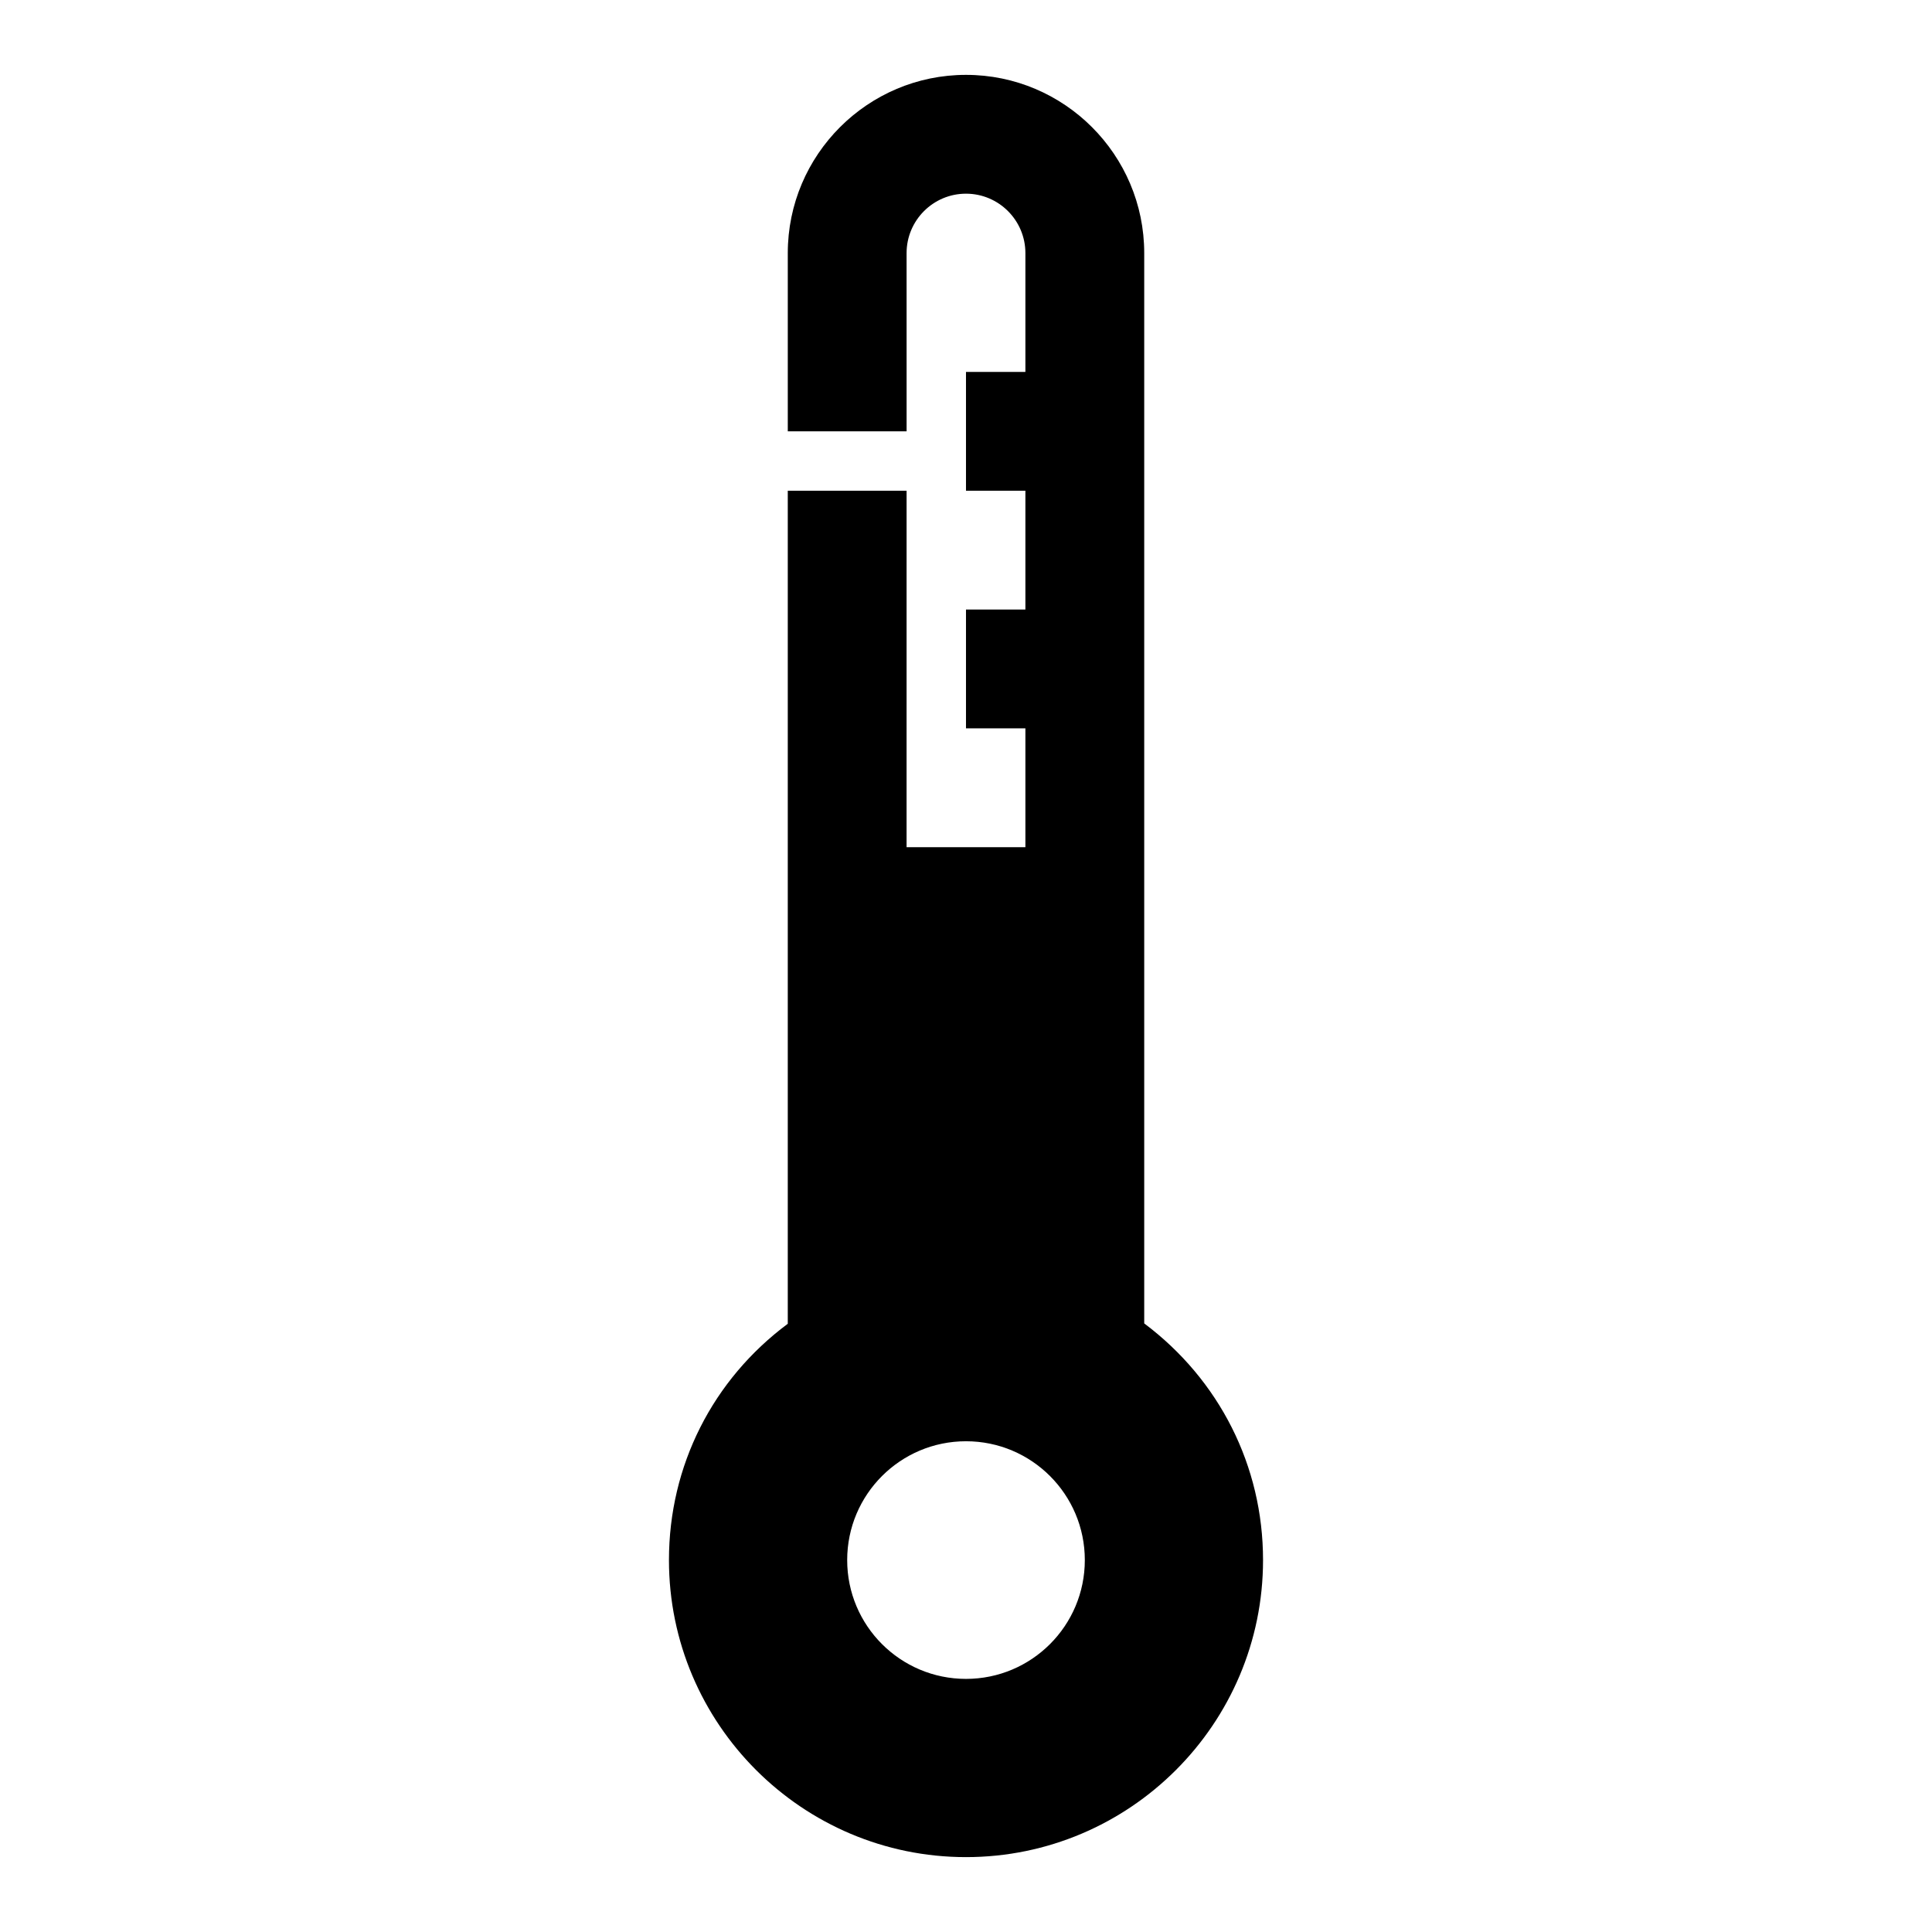 <?xml version="1.0" encoding="UTF-8"?>
<!-- Uploaded to: ICON Repo, www.svgrepo.com, Generator: ICON Repo Mixer Tools -->
<svg fill="#000000" width="800px" height="800px" version="1.1" viewBox="144 144 512 512" xmlns="http://www.w3.org/2000/svg">
 <path d="m447.23 494.72v-283.65c0-26.047-21.188-47.23-47.23-47.23-26.047 0-47.23 21.188-47.23 47.23v47.23h31.488l-0.004-47.23c0-8.68 7.059-15.742 15.742-15.742 8.688 0 15.742 7.066 15.742 15.742v31.488h-15.742v31.488h15.742v31.488h-15.742v31.488h15.742v31.488h-31.488l0.004-94.465h-31.488v220.77c-19.879 14.789-31.488 37.594-31.488 62.621 0 43.402 35.316 78.719 78.719 78.719s78.719-35.316 78.719-78.719c0.004-24.969-11.605-47.801-31.484-62.715zm-47.23 94.203c-17.391 0-31.488-14.098-31.488-31.488s14.098-31.488 31.488-31.488 31.488 14.098 31.488 31.488-14.102 31.488-31.488 31.488z"/>
</svg>